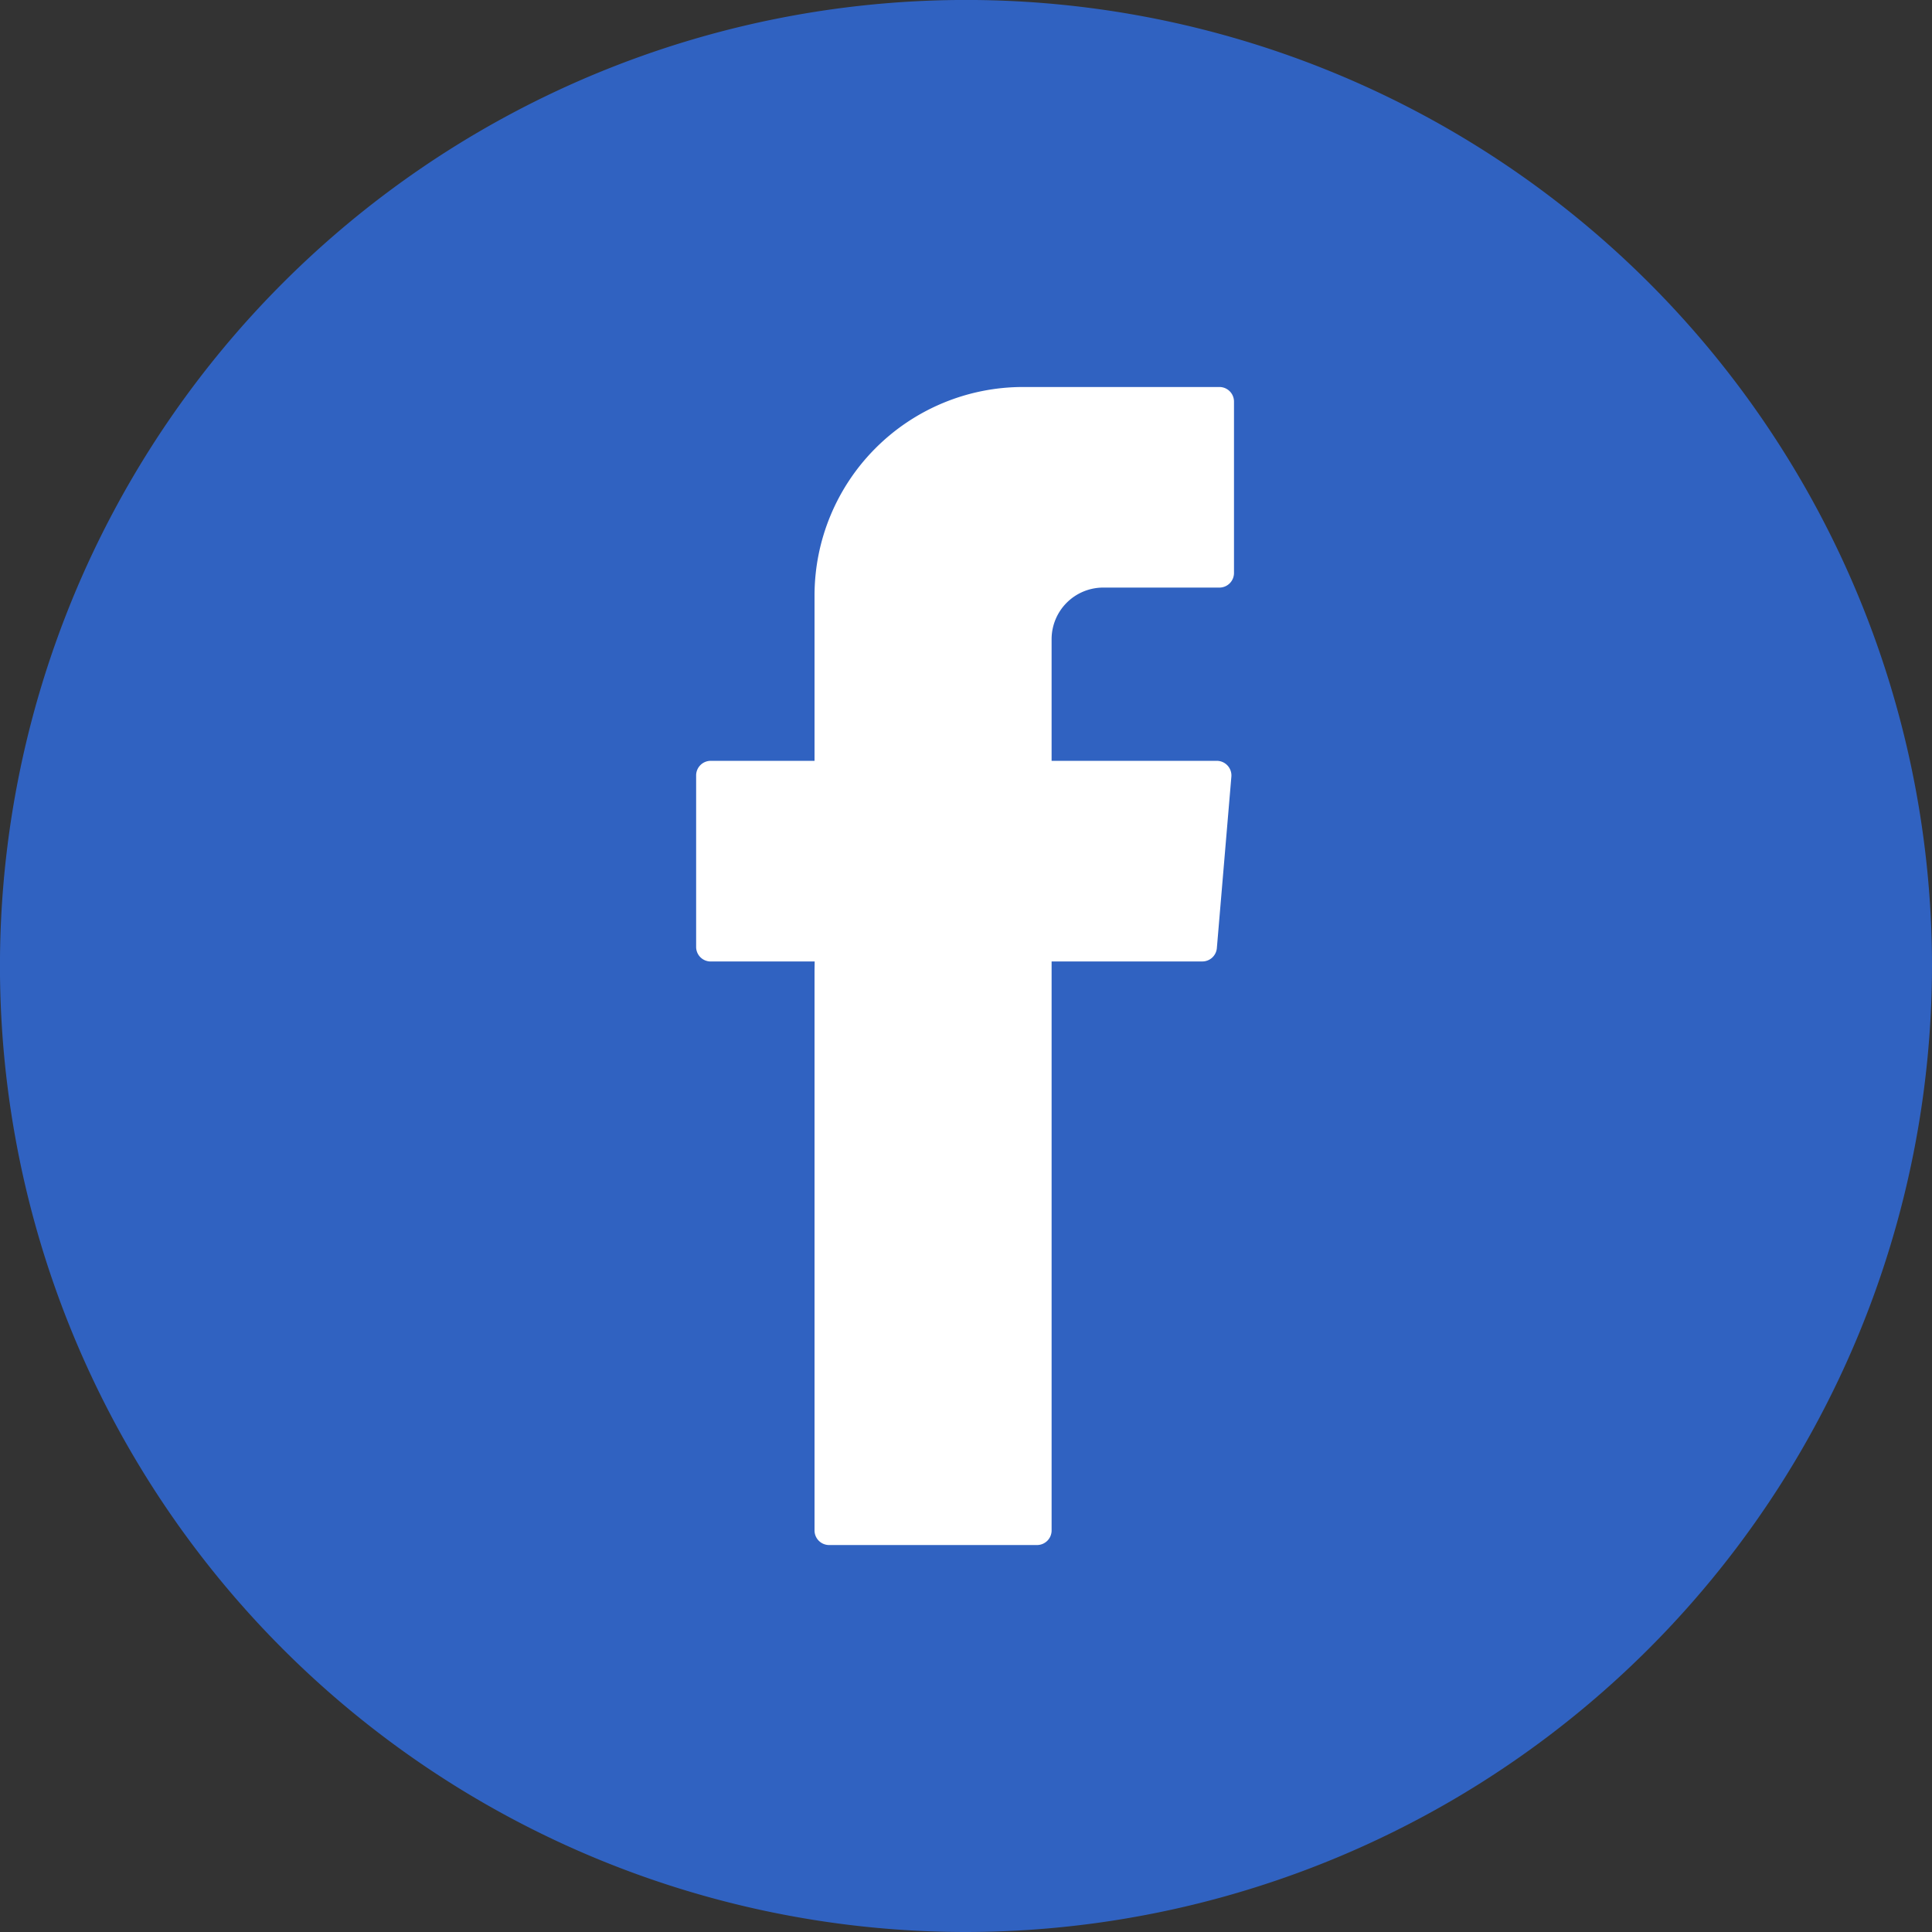 <svg xmlns="http://www.w3.org/2000/svg" width="54.585" height="54.585" viewBox="0 0 54.585 54.585">
    <rect x="0" y="0" width="54.585" height="54.585" fill="#333333" stroke="none"/>
    <g id="prefix__facebook" transform="translate(-613.92 -202.947)">
        <g id="prefix__Grupo_435" data-name="Grupo 435">
            <path id="prefix__Trazado_979" d="M641.213 257.532a27.293 27.293 0 1 1 27.292-27.292 27.324 27.324 0 0 1-27.292 27.292z" data-name="Trazado 979" style="fill:#3062c1"/>
        </g>
        <g id="prefix__Grupo_436" data-name="Grupo 436">
            <path id="prefix__Trazado_980" d="M636.933 230.369v15.818a.412.412 0 0 0 .412.412h5.874a.412.412 0 0 0 .412-.412v-16.076h4.259a.412.412 0 0 0 .41-.377l.41-4.844a.413.413 0 0 0-.411-.447h-4.668v-3.436a1.459 1.459 0 0 1 1.458-1.459h3.283a.412.412 0 0 0 .412-.412v-4.843a.412.412 0 0 0-.412-.412h-5.546a5.893 5.893 0 0 0-5.893 5.893v4.669H634a.412.412 0 0 0-.412.412v4.845a.411.411 0 0 0 .412.412h2.937z" data-name="Trazado 980" style="fill:#fff;fill-rule:evenodd"/>
        </g>
    </g>
</svg>
